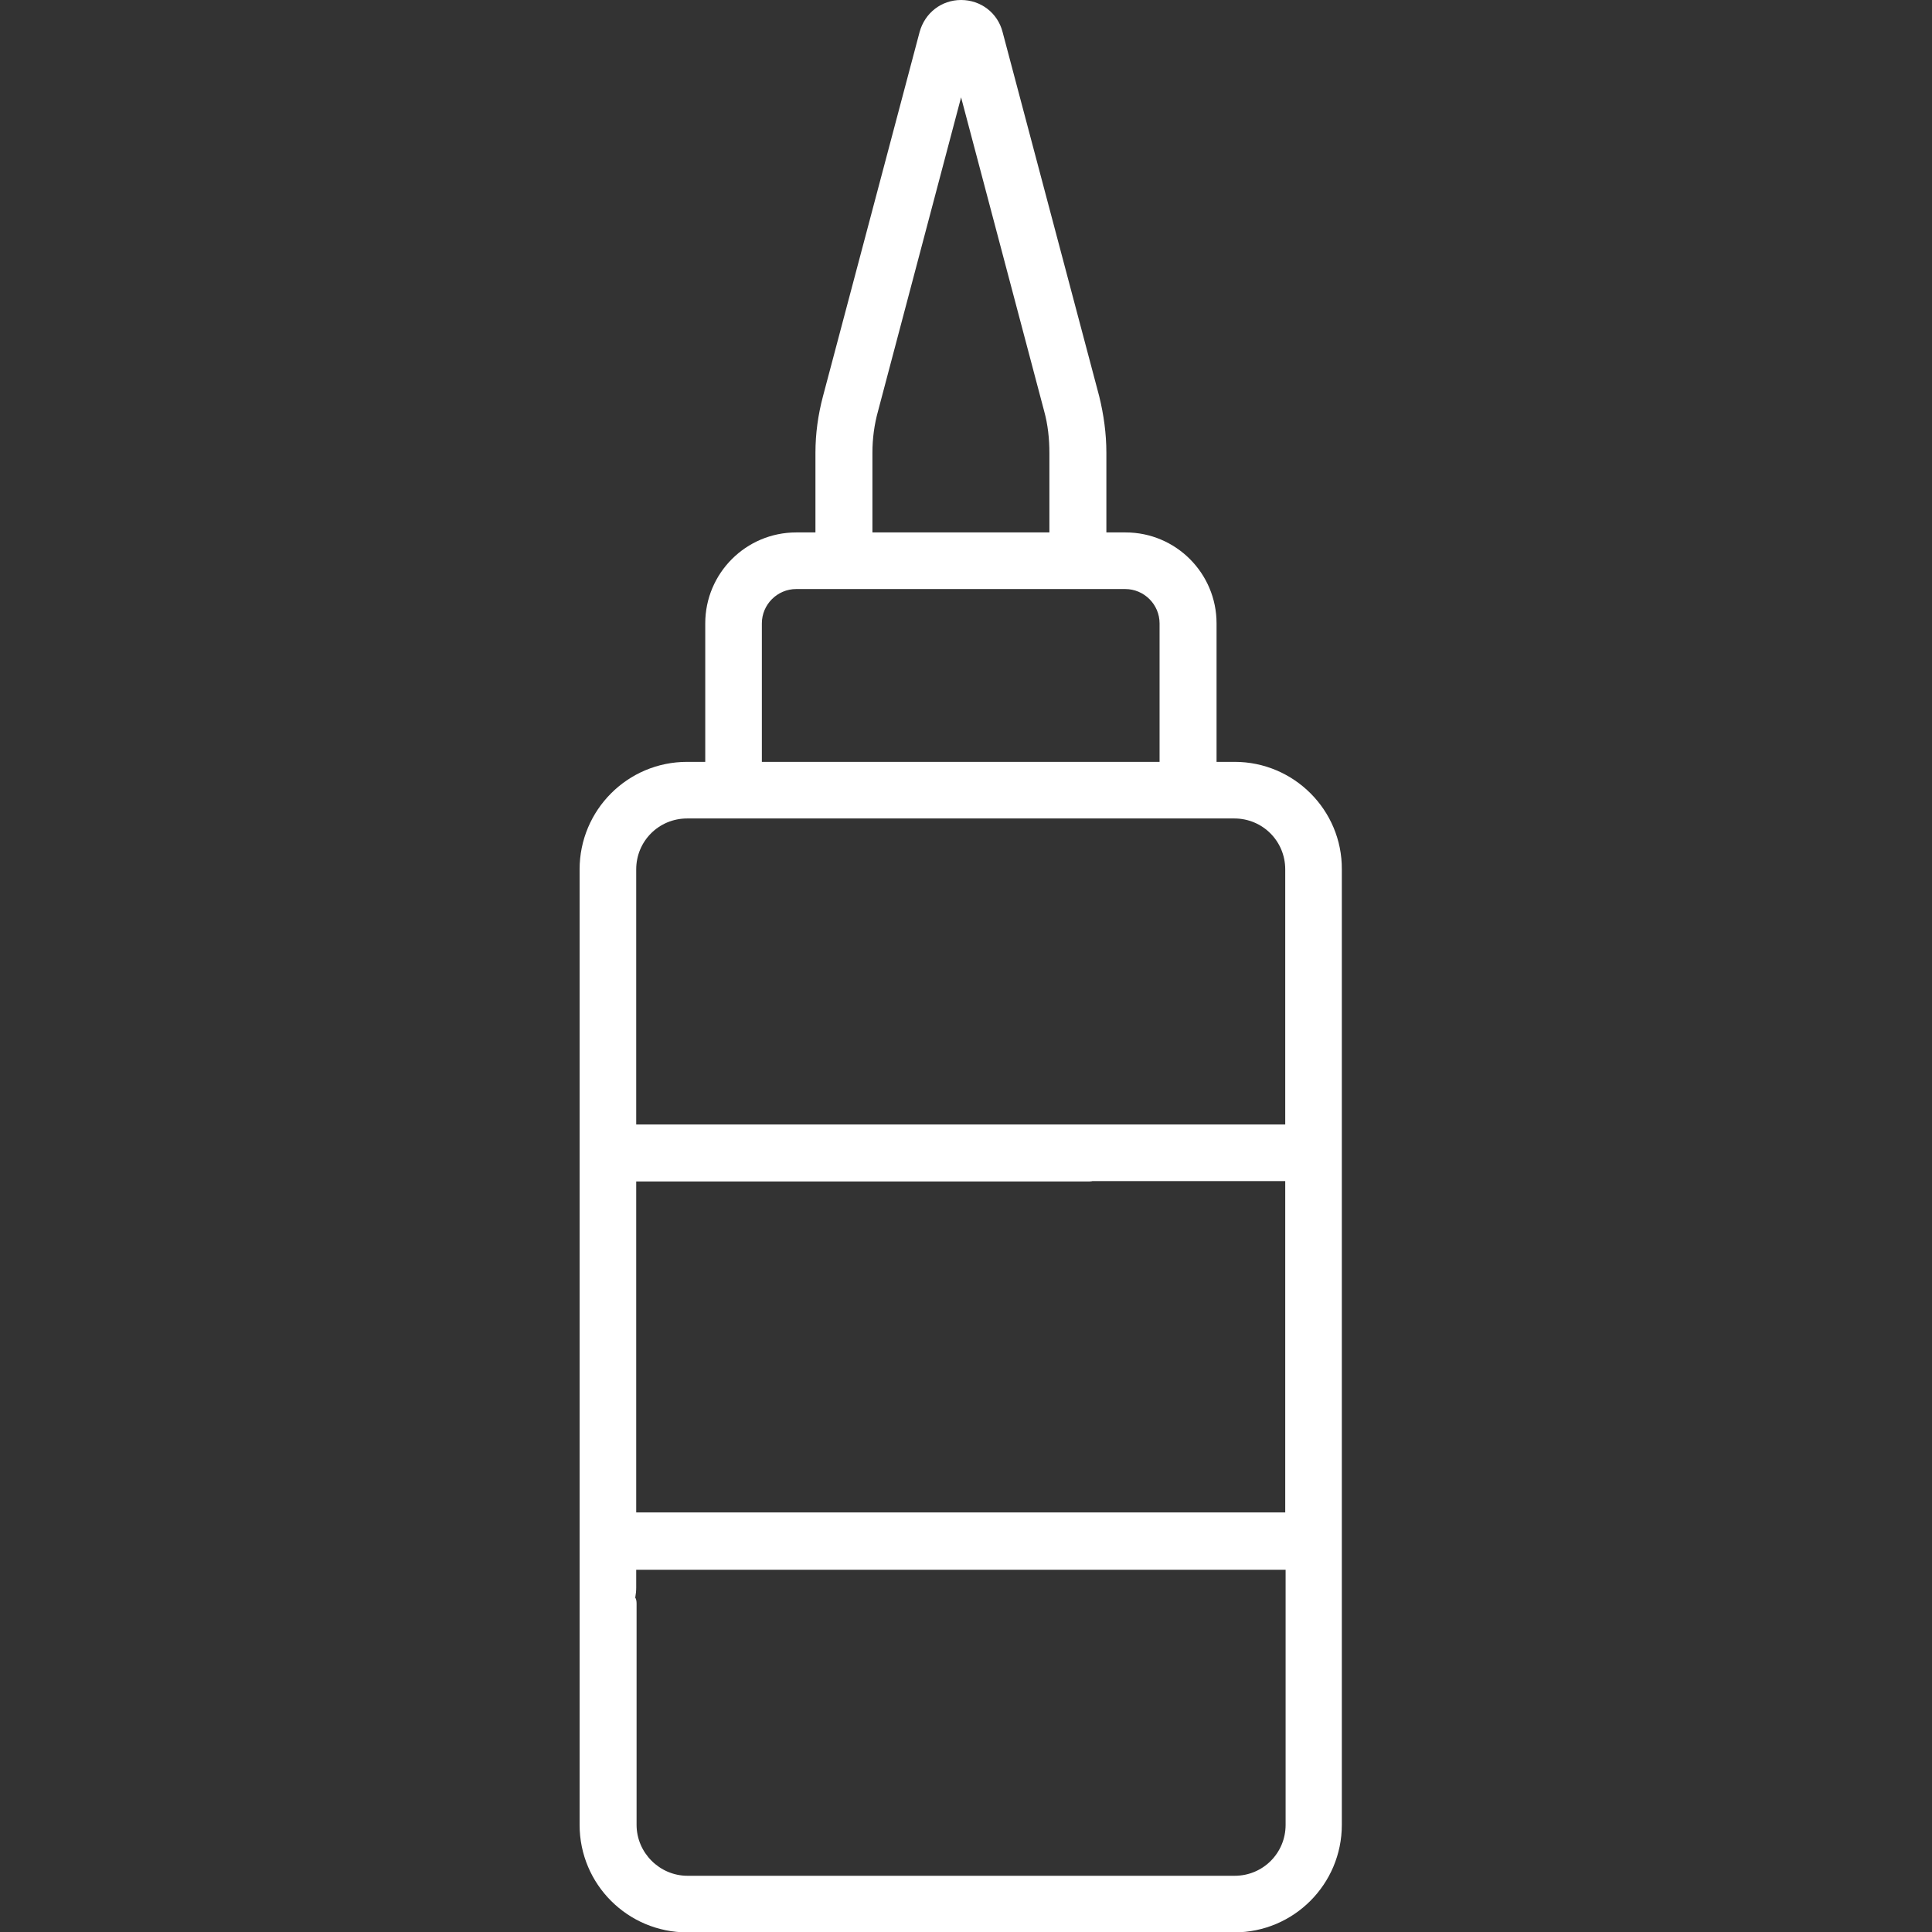 <?xml version="1.0" encoding="UTF-8"?> <svg xmlns="http://www.w3.org/2000/svg" width="140" height="140" viewBox="0 0 140 140" fill="none"><rect x="0" y="0" width="140" height="140" fill="#333333" stroke="none"/> <g clip-path="url(#clip0)"> <path d="M89.469 55.207H88.156V45.172C88.156 41.535 85.203 38.582 81.566 38.582H80.172V32.812C80.172 31.418 79.981 30.051 79.652 28.711L72.652 2.324C72.297 0.93 71.066 0 69.644 0C68.223 0 67.019 0.93 66.637 2.324L59.637 28.711C59.281 30.051 59.09 31.418 59.09 32.812V38.582H57.695C54.059 38.582 51.105 41.535 51.105 45.172V55.207H49.793C45.473 55.207 42 58.707 42 63V116.211C42.848 115.309 43.012 119.875 45.09 117.66C45.746 116.949 46.102 115.992 46.102 115.035V113.75H93.16V132.234C93.16 134.285 91.519 135.926 89.469 135.926H49.82C47.797 135.926 46.129 134.258 46.129 132.234V116.211C46.129 114.762 44.461 116.594 43.012 115.691C42.438 115.336 42 115.555 42 116.211V132.234C42 136.555 45.5 140.027 49.793 140.027H89.441C93.762 140.027 97.234 136.527 97.234 132.234V63C97.262 58.707 93.762 55.207 89.469 55.207ZM63.219 32.812C63.219 31.773 63.355 30.762 63.629 29.777L69.644 7.055L75.66 29.777C75.934 30.762 76.043 31.801 76.043 32.812V38.582H63.219V32.812ZM55.207 45.172C55.207 43.805 56.328 42.684 57.695 42.684H81.539C82.906 42.684 84.027 43.805 84.027 45.172V55.207H55.207V45.172ZM46.102 109.621V85.613H78.941C79.926 85.613 78.367 84.629 78.559 83.672C78.832 82.332 81.621 81.484 80.363 81.484H46.102V63C46.102 60.949 47.742 59.309 49.793 59.309H89.441C91.492 59.309 93.133 60.949 93.133 63V81.484H78.969C77.984 81.484 77.109 82.141 76.918 83.07C76.617 84.41 77.629 85.586 78.914 85.586H93.133V109.594H46.102V109.621Z" fill="white"></path> </g> <defs> <clipPath id="clip0"> <rect width="35" height="35" fill="white" transform="scale(4)"></rect> </clipPath> </defs> </svg> 
